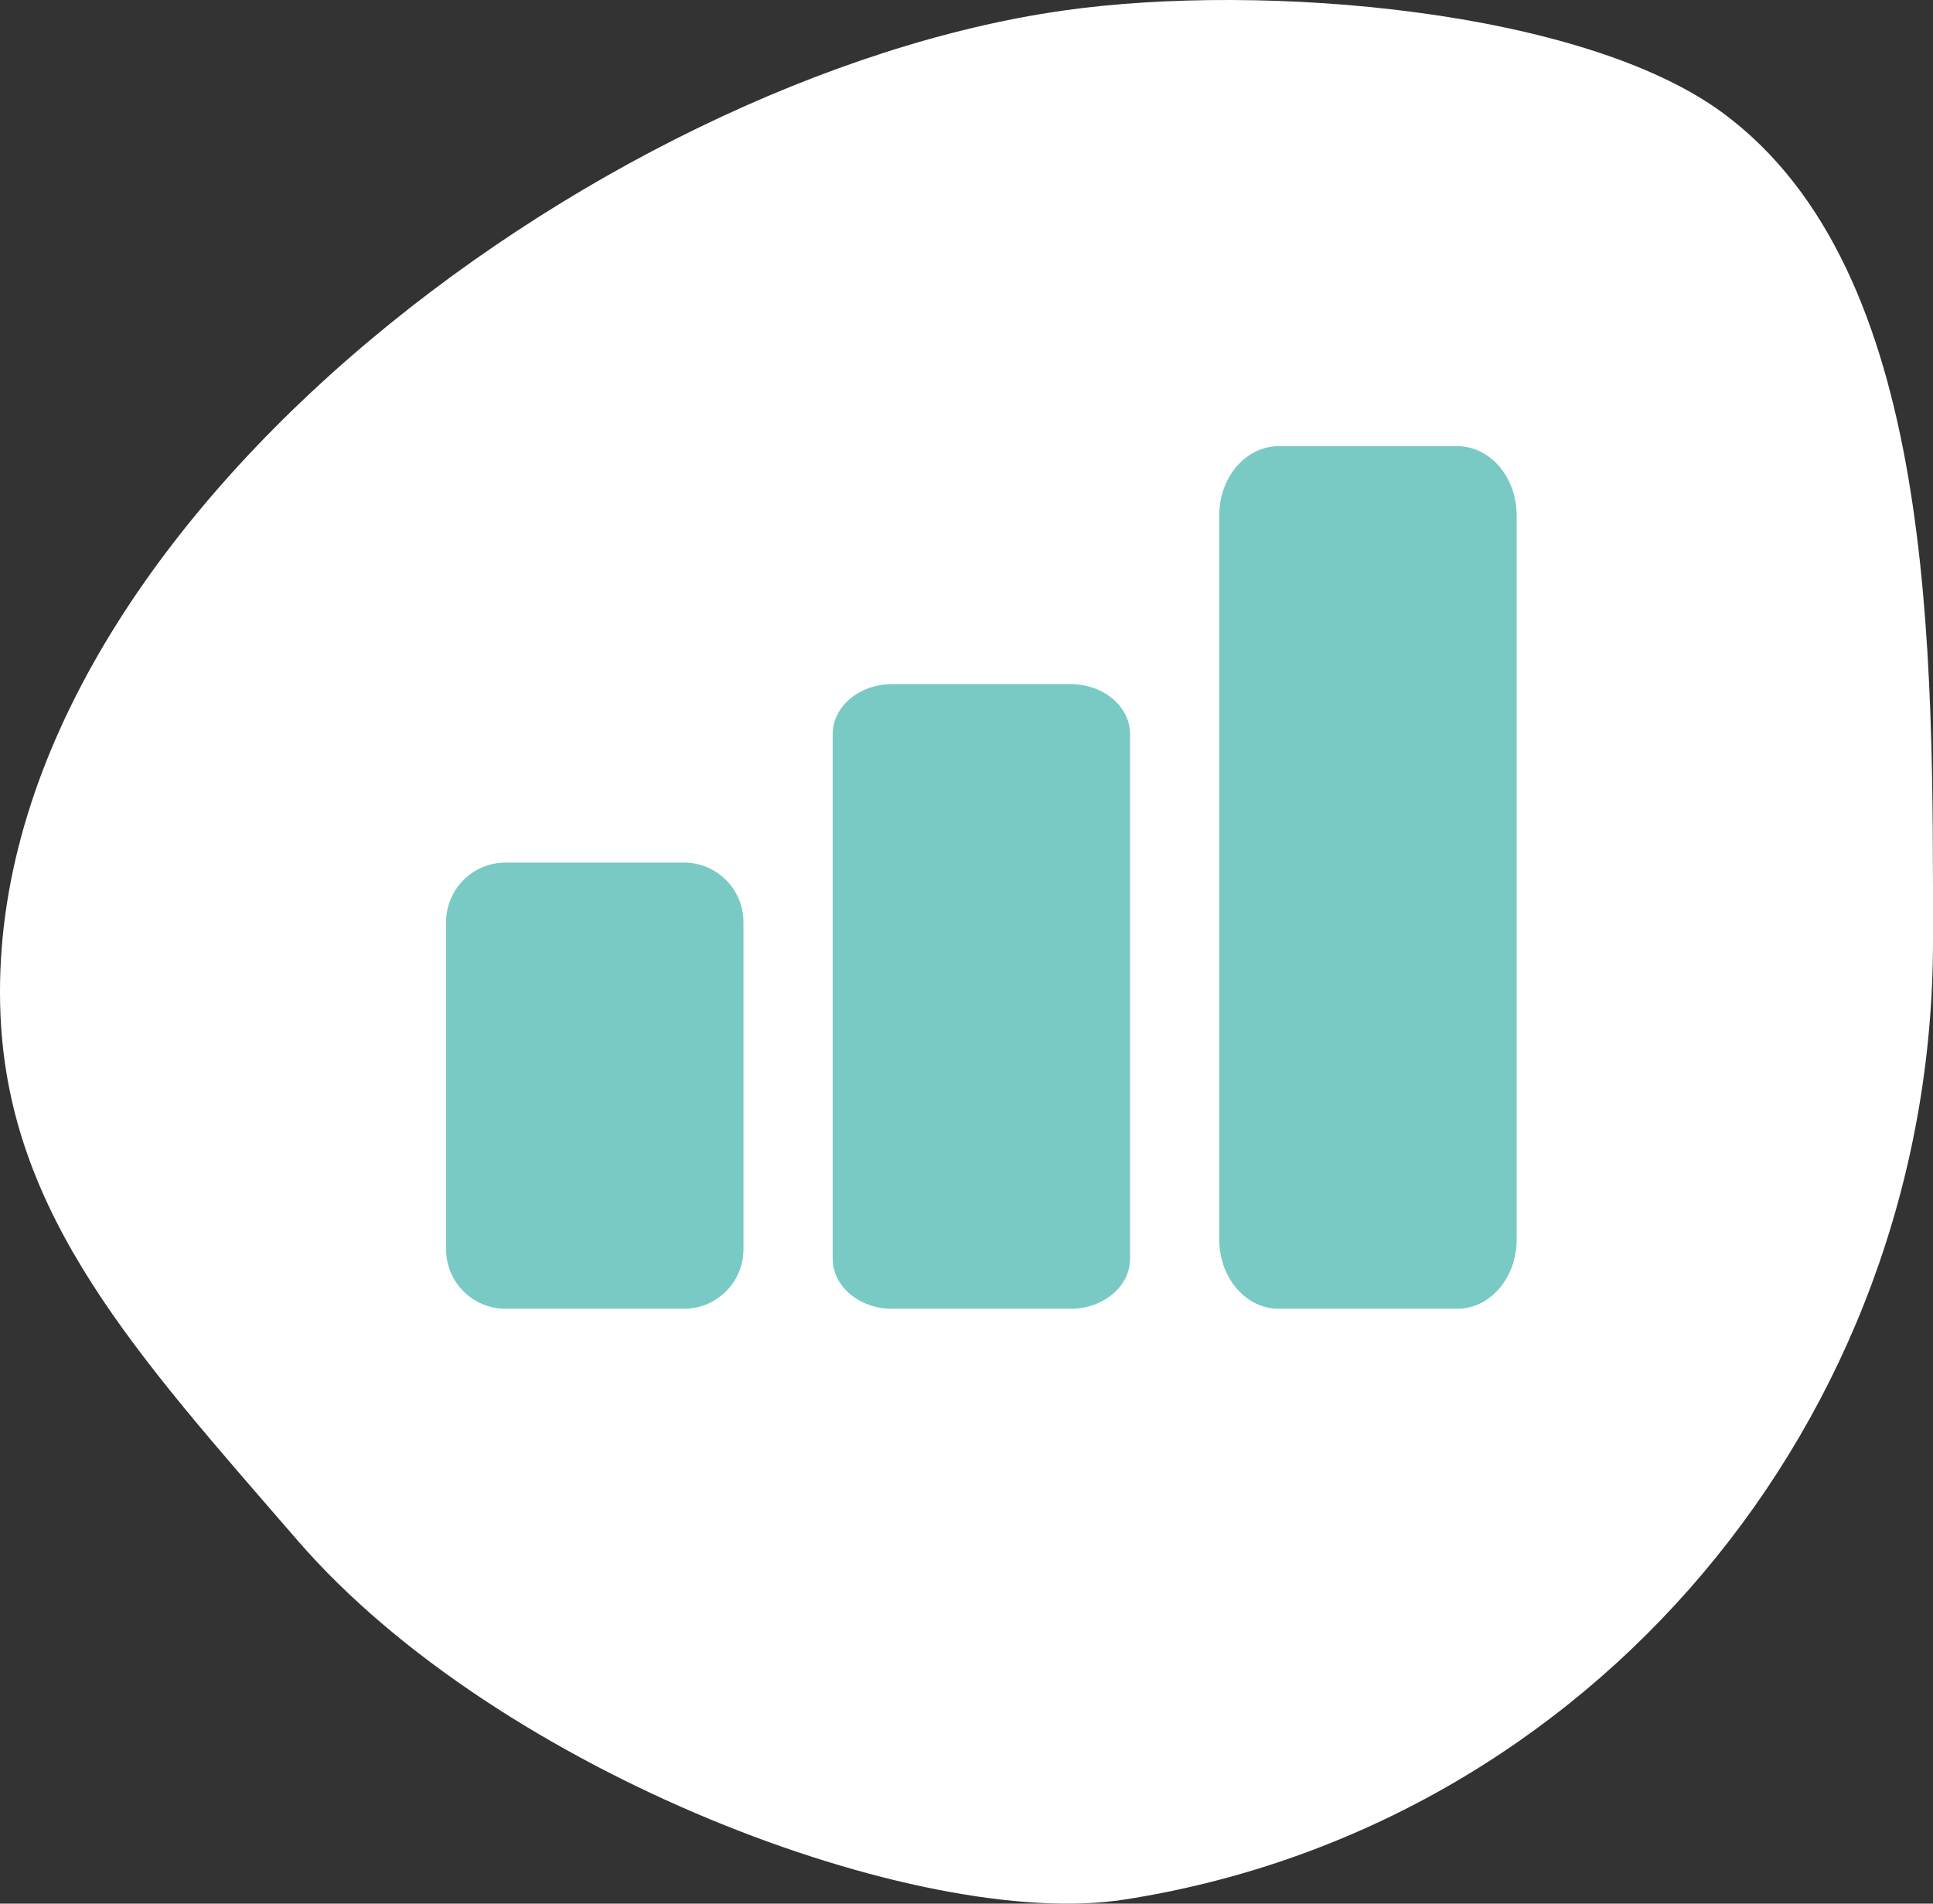 <?xml version="1.0" encoding="UTF-8"?>
<svg width="65px" height="64px" viewBox="0 0 65 64" version="1.1" xmlns="http://www.w3.org/2000/svg" xmlns:xlink="http://www.w3.org/1999/xlink">
    <rect x="0" y="0" width="65" height="64" fill="#333333" stroke="none"/>
    <!-- Generator: Sketch 52.2 (67145) - http://www.bohemiancoding.com/sketch -->
    <title>Group 46 Copy 7</title>
    <desc>Created with Sketch.</desc>
    <g id="Web-Version" stroke="none" stroke-width="1" fill="none" fill-rule="evenodd">
        <g id="Our-platform" transform="translate(-213, -1525)">
            <g id="Group-46-Copy-7" transform="translate(213, 1525)">
                <path d="M27.197,63.864 C34.052,64.929 48.212,59.623 54.99,51.794 C60.375,45.575 64.692,40.902 64.983,34.131 C65.679,17.968 44.865,2.574 29.253,0.356 C22.472,-0.607 11.747,0.331 7.051,3.809 C-0.133,9.129 0,21.846 0,31.629 C0,47.806 11.59,61.441 27.197,63.864 Z" id="Oval" fill="#FFFFFF" fill-rule="nonzero" transform="translate(32.5, 32) scale(-1, 1) translate(-32.5, -32) "></path>
                <g id="Group-32" transform="translate(15, 15)" fill="#79CAC4">
                    <path d="M10,27 C10,28.105 9.104,29 8,29 L2,29 C0.895,29 0,28.105 0,27 L0,16 C0,14.896 0.895,14 2,14 L8,14 C9.104,14 10,14.896 10,16 L10,27 Z" id="Path"></path>
                    <path d="M23,27.32 C23,28.248 22.105,29 21,29 L15,29 C13.896,29 13,28.248 13,27.32 L13,9.68 C13,8.752 13.896,8 15,8 L21,8 C22.105,8 23,8.752 23,9.68 L23,27.32 Z" id="Path"></path>
                    <path d="M36,26.68 C36,27.961 35.105,29 34,29 L28,29 C26.895,29 26,27.961 26,26.68 L26,2.32 C26,1.039 26.895,0 28,0 L34,0 C35.105,0 36,1.039 36,2.32 L36,26.68 Z" id="Path"></path>
                </g>
            </g>
        </g>
    </g>
</svg>